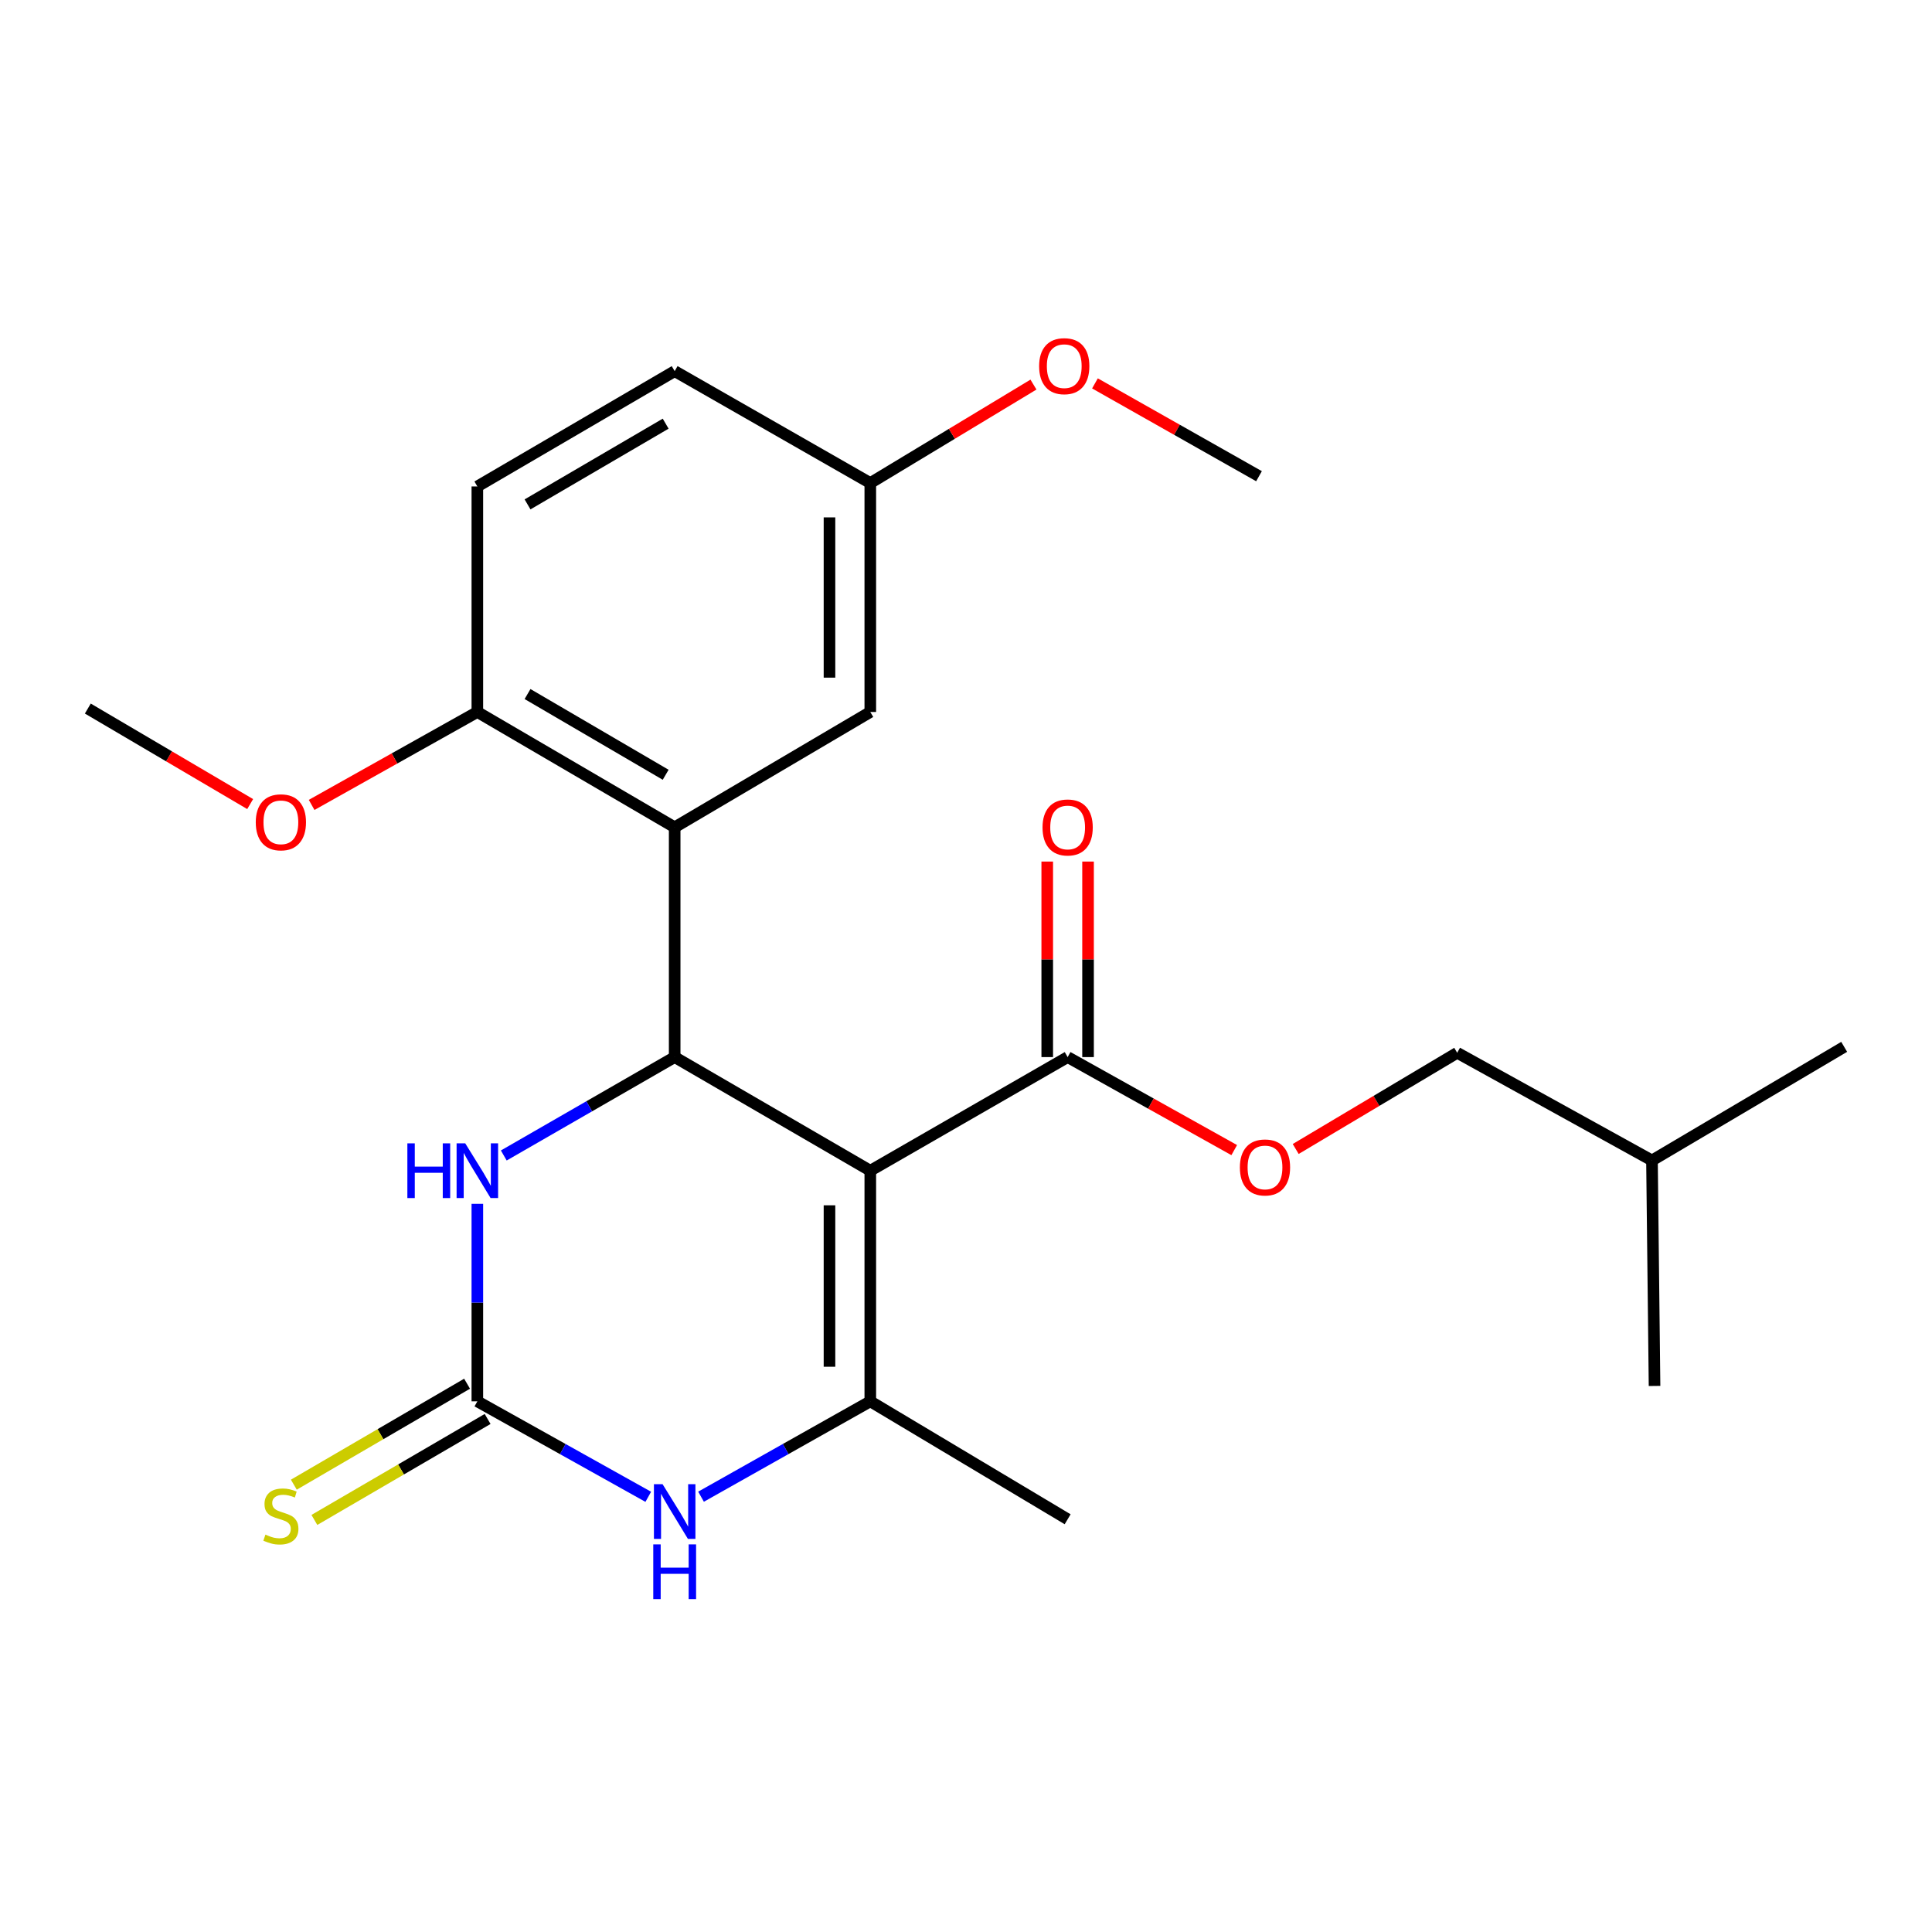 <?xml version='1.0' encoding='iso-8859-1'?>
<svg version='1.1' baseProfile='full'
              xmlns='http://www.w3.org/2000/svg'
                      xmlns:rdkit='http://www.rdkit.org/xml'
                      xmlns:xlink='http://www.w3.org/1999/xlink'
                  xml:space='preserve'
width='1000px' height='1000px' viewBox='0 0 1000 1000'>
<!-- END OF HEADER -->
<rect style='opacity:1.0;fill:#FFFFFF;stroke:none' width='1000' height='1000' x='0' y='0'> </rect>
<path class='bond-0' d='M 450.464,605.957 L 349.209,547.149' style='fill:none;fill-rule:evenodd;stroke:#000000;stroke-width:6px;stroke-linecap:butt;stroke-linejoin:miter;stroke-opacity:1' />
<path class='bond-1' d='M 450.464,605.957 L 450.464,725.332' style='fill:none;fill-rule:evenodd;stroke:#000000;stroke-width:6px;stroke-linecap:butt;stroke-linejoin:miter;stroke-opacity:1' />
<path class='bond-1' d='M 429.34,623.863 L 429.34,707.426' style='fill:none;fill-rule:evenodd;stroke:#000000;stroke-width:6px;stroke-linecap:butt;stroke-linejoin:miter;stroke-opacity:1' />
<path class='bond-6' d='M 450.464,605.957 L 552.611,547.149' style='fill:none;fill-rule:evenodd;stroke:#000000;stroke-width:6px;stroke-linecap:butt;stroke-linejoin:miter;stroke-opacity:1' />
<path class='bond-3' d='M 349.209,547.149 L 349.209,428.209' style='fill:none;fill-rule:evenodd;stroke:#000000;stroke-width:6px;stroke-linecap:butt;stroke-linejoin:miter;stroke-opacity:1' />
<path class='bond-5' d='M 349.209,547.149 L 304.984,572.613' style='fill:none;fill-rule:evenodd;stroke:#000000;stroke-width:6px;stroke-linecap:butt;stroke-linejoin:miter;stroke-opacity:1' />
<path class='bond-5' d='M 304.984,572.613 L 260.76,598.076' style='fill:none;fill-rule:evenodd;stroke:#0000FF;stroke-width:6px;stroke-linecap:butt;stroke-linejoin:miter;stroke-opacity:1' />
<path class='bond-4' d='M 450.464,725.332 L 406.659,750.011' style='fill:none;fill-rule:evenodd;stroke:#000000;stroke-width:6px;stroke-linecap:butt;stroke-linejoin:miter;stroke-opacity:1' />
<path class='bond-4' d='M 406.659,750.011 L 362.854,774.691' style='fill:none;fill-rule:evenodd;stroke:#0000FF;stroke-width:6px;stroke-linecap:butt;stroke-linejoin:miter;stroke-opacity:1' />
<path class='bond-14' d='M 450.464,725.332 L 552.611,786.369' style='fill:none;fill-rule:evenodd;stroke:#000000;stroke-width:6px;stroke-linecap:butt;stroke-linejoin:miter;stroke-opacity:1' />
<path class='bond-2' d='M 247.073,725.332 L 291.308,750.039' style='fill:none;fill-rule:evenodd;stroke:#000000;stroke-width:6px;stroke-linecap:butt;stroke-linejoin:miter;stroke-opacity:1' />
<path class='bond-2' d='M 291.308,750.039 L 335.544,774.747' style='fill:none;fill-rule:evenodd;stroke:#0000FF;stroke-width:6px;stroke-linecap:butt;stroke-linejoin:miter;stroke-opacity:1' />
<path class='bond-7' d='M 241.755,716.206 L 196.921,742.336' style='fill:none;fill-rule:evenodd;stroke:#000000;stroke-width:6px;stroke-linecap:butt;stroke-linejoin:miter;stroke-opacity:1' />
<path class='bond-7' d='M 196.921,742.336 L 152.088,768.465' style='fill:none;fill-rule:evenodd;stroke:#CCCC00;stroke-width:6px;stroke-linecap:butt;stroke-linejoin:miter;stroke-opacity:1' />
<path class='bond-7' d='M 252.391,734.457 L 207.558,760.586' style='fill:none;fill-rule:evenodd;stroke:#000000;stroke-width:6px;stroke-linecap:butt;stroke-linejoin:miter;stroke-opacity:1' />
<path class='bond-7' d='M 207.558,760.586 L 162.724,786.716' style='fill:none;fill-rule:evenodd;stroke:#CCCC00;stroke-width:6px;stroke-linecap:butt;stroke-linejoin:miter;stroke-opacity:1' />
<path class='bond-24' d='M 247.073,725.332 L 247.073,674.216' style='fill:none;fill-rule:evenodd;stroke:#000000;stroke-width:6px;stroke-linecap:butt;stroke-linejoin:miter;stroke-opacity:1' />
<path class='bond-24' d='M 247.073,674.216 L 247.073,623.101' style='fill:none;fill-rule:evenodd;stroke:#0000FF;stroke-width:6px;stroke-linecap:butt;stroke-linejoin:miter;stroke-opacity:1' />
<path class='bond-8' d='M 349.209,428.209 L 247.073,368.521' style='fill:none;fill-rule:evenodd;stroke:#000000;stroke-width:6px;stroke-linecap:butt;stroke-linejoin:miter;stroke-opacity:1' />
<path class='bond-8' d='M 344.547,401.017 L 273.052,359.236' style='fill:none;fill-rule:evenodd;stroke:#000000;stroke-width:6px;stroke-linecap:butt;stroke-linejoin:miter;stroke-opacity:1' />
<path class='bond-9' d='M 349.209,428.209 L 450.464,368.521' style='fill:none;fill-rule:evenodd;stroke:#000000;stroke-width:6px;stroke-linecap:butt;stroke-linejoin:miter;stroke-opacity:1' />
<path class='bond-10' d='M 552.611,547.149 L 595.722,571.221' style='fill:none;fill-rule:evenodd;stroke:#000000;stroke-width:6px;stroke-linecap:butt;stroke-linejoin:miter;stroke-opacity:1' />
<path class='bond-10' d='M 595.722,571.221 L 638.833,595.293' style='fill:none;fill-rule:evenodd;stroke:#FF0000;stroke-width:6px;stroke-linecap:butt;stroke-linejoin:miter;stroke-opacity:1' />
<path class='bond-11' d='M 563.173,547.149 L 563.173,496.546' style='fill:none;fill-rule:evenodd;stroke:#000000;stroke-width:6px;stroke-linecap:butt;stroke-linejoin:miter;stroke-opacity:1' />
<path class='bond-11' d='M 563.173,496.546 L 563.173,445.942' style='fill:none;fill-rule:evenodd;stroke:#FF0000;stroke-width:6px;stroke-linecap:butt;stroke-linejoin:miter;stroke-opacity:1' />
<path class='bond-11' d='M 542.049,547.149 L 542.049,496.546' style='fill:none;fill-rule:evenodd;stroke:#000000;stroke-width:6px;stroke-linecap:butt;stroke-linejoin:miter;stroke-opacity:1' />
<path class='bond-11' d='M 542.049,496.546 L 542.049,445.942' style='fill:none;fill-rule:evenodd;stroke:#FF0000;stroke-width:6px;stroke-linecap:butt;stroke-linejoin:miter;stroke-opacity:1' />
<path class='bond-12' d='M 247.073,368.521 L 247.073,251.786' style='fill:none;fill-rule:evenodd;stroke:#000000;stroke-width:6px;stroke-linecap:butt;stroke-linejoin:miter;stroke-opacity:1' />
<path class='bond-17' d='M 247.073,368.521 L 204.186,392.571' style='fill:none;fill-rule:evenodd;stroke:#000000;stroke-width:6px;stroke-linecap:butt;stroke-linejoin:miter;stroke-opacity:1' />
<path class='bond-17' d='M 204.186,392.571 L 161.298,416.62' style='fill:none;fill-rule:evenodd;stroke:#FF0000;stroke-width:6px;stroke-linecap:butt;stroke-linejoin:miter;stroke-opacity:1' />
<path class='bond-13' d='M 450.464,368.521 L 450.464,250.026' style='fill:none;fill-rule:evenodd;stroke:#000000;stroke-width:6px;stroke-linecap:butt;stroke-linejoin:miter;stroke-opacity:1' />
<path class='bond-13' d='M 429.34,350.747 L 429.34,267.8' style='fill:none;fill-rule:evenodd;stroke:#000000;stroke-width:6px;stroke-linecap:butt;stroke-linejoin:miter;stroke-opacity:1' />
<path class='bond-15' d='M 670.653,594.716 L 712.447,569.818' style='fill:none;fill-rule:evenodd;stroke:#FF0000;stroke-width:6px;stroke-linecap:butt;stroke-linejoin:miter;stroke-opacity:1' />
<path class='bond-15' d='M 712.447,569.818 L 754.241,544.92' style='fill:none;fill-rule:evenodd;stroke:#000000;stroke-width:6px;stroke-linecap:butt;stroke-linejoin:miter;stroke-opacity:1' />
<path class='bond-25' d='M 247.073,251.786 L 349.209,192.099' style='fill:none;fill-rule:evenodd;stroke:#000000;stroke-width:6px;stroke-linecap:butt;stroke-linejoin:miter;stroke-opacity:1' />
<path class='bond-25' d='M 273.052,261.071 L 344.547,219.29' style='fill:none;fill-rule:evenodd;stroke:#000000;stroke-width:6px;stroke-linecap:butt;stroke-linejoin:miter;stroke-opacity:1' />
<path class='bond-16' d='M 450.464,250.026 L 349.209,192.099' style='fill:none;fill-rule:evenodd;stroke:#000000;stroke-width:6px;stroke-linecap:butt;stroke-linejoin:miter;stroke-opacity:1' />
<path class='bond-18' d='M 450.464,250.026 L 492.692,224.543' style='fill:none;fill-rule:evenodd;stroke:#000000;stroke-width:6px;stroke-linecap:butt;stroke-linejoin:miter;stroke-opacity:1' />
<path class='bond-18' d='M 492.692,224.543 L 534.919,199.06' style='fill:none;fill-rule:evenodd;stroke:#FF0000;stroke-width:6px;stroke-linecap:butt;stroke-linejoin:miter;stroke-opacity:1' />
<path class='bond-19' d='M 754.241,544.92 L 855.062,600.652' style='fill:none;fill-rule:evenodd;stroke:#000000;stroke-width:6px;stroke-linecap:butt;stroke-linejoin:miter;stroke-opacity:1' />
<path class='bond-20' d='M 129.485,416.19 L 87.47,391.47' style='fill:none;fill-rule:evenodd;stroke:#FF0000;stroke-width:6px;stroke-linecap:butt;stroke-linejoin:miter;stroke-opacity:1' />
<path class='bond-20' d='M 87.47,391.47 L 45.455,366.749' style='fill:none;fill-rule:evenodd;stroke:#000000;stroke-width:6px;stroke-linecap:butt;stroke-linejoin:miter;stroke-opacity:1' />
<path class='bond-21' d='M 566.746,198.44 L 609.203,222.461' style='fill:none;fill-rule:evenodd;stroke:#FF0000;stroke-width:6px;stroke-linecap:butt;stroke-linejoin:miter;stroke-opacity:1' />
<path class='bond-21' d='M 609.203,222.461 L 651.66,246.482' style='fill:none;fill-rule:evenodd;stroke:#000000;stroke-width:6px;stroke-linecap:butt;stroke-linejoin:miter;stroke-opacity:1' />
<path class='bond-22' d='M 855.062,600.652 L 954.545,541.845' style='fill:none;fill-rule:evenodd;stroke:#000000;stroke-width:6px;stroke-linecap:butt;stroke-linejoin:miter;stroke-opacity:1' />
<path class='bond-23' d='M 855.062,600.652 L 856.388,717.363' style='fill:none;fill-rule:evenodd;stroke:#000000;stroke-width:6px;stroke-linecap:butt;stroke-linejoin:miter;stroke-opacity:1' />
<path  class='atom-5' d='M 342.949 768.219
L 352.229 783.219
Q 353.149 784.699, 354.629 787.379
Q 356.109 790.059, 356.189 790.219
L 356.189 768.219
L 359.949 768.219
L 359.949 796.539
L 356.069 796.539
L 346.109 780.139
Q 344.949 778.219, 343.709 776.019
Q 342.509 773.819, 342.149 773.139
L 342.149 796.539
L 338.469 796.539
L 338.469 768.219
L 342.949 768.219
' fill='#0000FF'/>
<path  class='atom-5' d='M 338.129 799.371
L 341.969 799.371
L 341.969 811.411
L 356.449 811.411
L 356.449 799.371
L 360.289 799.371
L 360.289 827.691
L 356.449 827.691
L 356.449 814.611
L 341.969 814.611
L 341.969 827.691
L 338.129 827.691
L 338.129 799.371
' fill='#0000FF'/>
<path  class='atom-6' d='M 210.853 591.797
L 214.693 591.797
L 214.693 603.837
L 229.173 603.837
L 229.173 591.797
L 233.013 591.797
L 233.013 620.117
L 229.173 620.117
L 229.173 607.037
L 214.693 607.037
L 214.693 620.117
L 210.853 620.117
L 210.853 591.797
' fill='#0000FF'/>
<path  class='atom-6' d='M 240.813 591.797
L 250.093 606.797
Q 251.013 608.277, 252.493 610.957
Q 253.973 613.637, 254.053 613.797
L 254.053 591.797
L 257.813 591.797
L 257.813 620.117
L 253.933 620.117
L 243.973 603.717
Q 242.813 601.797, 241.573 599.597
Q 240.373 597.397, 240.013 596.717
L 240.013 620.117
L 236.333 620.117
L 236.333 591.797
L 240.813 591.797
' fill='#0000FF'/>
<path  class='atom-8' d='M 137.384 794.317
Q 137.704 794.437, 139.024 794.997
Q 140.344 795.557, 141.784 795.917
Q 143.264 796.237, 144.704 796.237
Q 147.384 796.237, 148.944 794.957
Q 150.504 793.637, 150.504 791.357
Q 150.504 789.797, 149.704 788.837
Q 148.944 787.877, 147.744 787.357
Q 146.544 786.837, 144.544 786.237
Q 142.024 785.477, 140.504 784.757
Q 139.024 784.037, 137.944 782.517
Q 136.904 780.997, 136.904 778.437
Q 136.904 774.877, 139.304 772.677
Q 141.744 770.477, 146.544 770.477
Q 149.824 770.477, 153.544 772.037
L 152.624 775.117
Q 149.224 773.717, 146.664 773.717
Q 143.904 773.717, 142.384 774.877
Q 140.864 775.997, 140.904 777.957
Q 140.904 779.477, 141.664 780.397
Q 142.464 781.317, 143.584 781.837
Q 144.744 782.357, 146.664 782.957
Q 149.224 783.757, 150.744 784.557
Q 152.264 785.357, 153.344 786.997
Q 154.464 788.597, 154.464 791.357
Q 154.464 795.277, 151.824 797.397
Q 149.224 799.477, 144.864 799.477
Q 142.344 799.477, 140.424 798.917
Q 138.544 798.397, 136.304 797.477
L 137.384 794.317
' fill='#CCCC00'/>
<path  class='atom-11' d='M 641.758 604.265
Q 641.758 597.465, 645.118 593.665
Q 648.478 589.865, 654.758 589.865
Q 661.038 589.865, 664.398 593.665
Q 667.758 597.465, 667.758 604.265
Q 667.758 611.145, 664.358 615.065
Q 660.958 618.945, 654.758 618.945
Q 648.518 618.945, 645.118 615.065
Q 641.758 611.185, 641.758 604.265
M 654.758 615.745
Q 659.078 615.745, 661.398 612.865
Q 663.758 609.945, 663.758 604.265
Q 663.758 598.705, 661.398 595.905
Q 659.078 593.065, 654.758 593.065
Q 650.438 593.065, 648.078 595.865
Q 645.758 598.665, 645.758 604.265
Q 645.758 609.985, 648.078 612.865
Q 650.438 615.745, 654.758 615.745
' fill='#FF0000'/>
<path  class='atom-12' d='M 539.611 428.289
Q 539.611 421.489, 542.971 417.689
Q 546.331 413.889, 552.611 413.889
Q 558.891 413.889, 562.251 417.689
Q 565.611 421.489, 565.611 428.289
Q 565.611 435.169, 562.211 439.089
Q 558.811 442.969, 552.611 442.969
Q 546.371 442.969, 542.971 439.089
Q 539.611 435.209, 539.611 428.289
M 552.611 439.769
Q 556.931 439.769, 559.251 436.889
Q 561.611 433.969, 561.611 428.289
Q 561.611 422.729, 559.251 419.929
Q 556.931 417.089, 552.611 417.089
Q 548.291 417.089, 545.931 419.889
Q 543.611 422.689, 543.611 428.289
Q 543.611 434.009, 545.931 436.889
Q 548.291 439.769, 552.611 439.769
' fill='#FF0000'/>
<path  class='atom-18' d='M 132.384 425.625
Q 132.384 418.825, 135.744 415.025
Q 139.104 411.225, 145.384 411.225
Q 151.664 411.225, 155.024 415.025
Q 158.384 418.825, 158.384 425.625
Q 158.384 432.505, 154.984 436.425
Q 151.584 440.305, 145.384 440.305
Q 139.144 440.305, 135.744 436.425
Q 132.384 432.545, 132.384 425.625
M 145.384 437.105
Q 149.704 437.105, 152.024 434.225
Q 154.384 431.305, 154.384 425.625
Q 154.384 420.065, 152.024 417.265
Q 149.704 414.425, 145.384 414.425
Q 141.064 414.425, 138.704 417.225
Q 136.384 420.025, 136.384 425.625
Q 136.384 431.345, 138.704 434.225
Q 141.064 437.105, 145.384 437.105
' fill='#FF0000'/>
<path  class='atom-19' d='M 537.851 189.527
Q 537.851 182.727, 541.211 178.927
Q 544.571 175.127, 550.851 175.127
Q 557.131 175.127, 560.491 178.927
Q 563.851 182.727, 563.851 189.527
Q 563.851 196.407, 560.451 200.327
Q 557.051 204.207, 550.851 204.207
Q 544.611 204.207, 541.211 200.327
Q 537.851 196.447, 537.851 189.527
M 550.851 201.007
Q 555.171 201.007, 557.491 198.127
Q 559.851 195.207, 559.851 189.527
Q 559.851 183.967, 557.491 181.167
Q 555.171 178.327, 550.851 178.327
Q 546.531 178.327, 544.171 181.127
Q 541.851 183.927, 541.851 189.527
Q 541.851 195.247, 544.171 198.127
Q 546.531 201.007, 550.851 201.007
' fill='#FF0000'/>
</svg>
